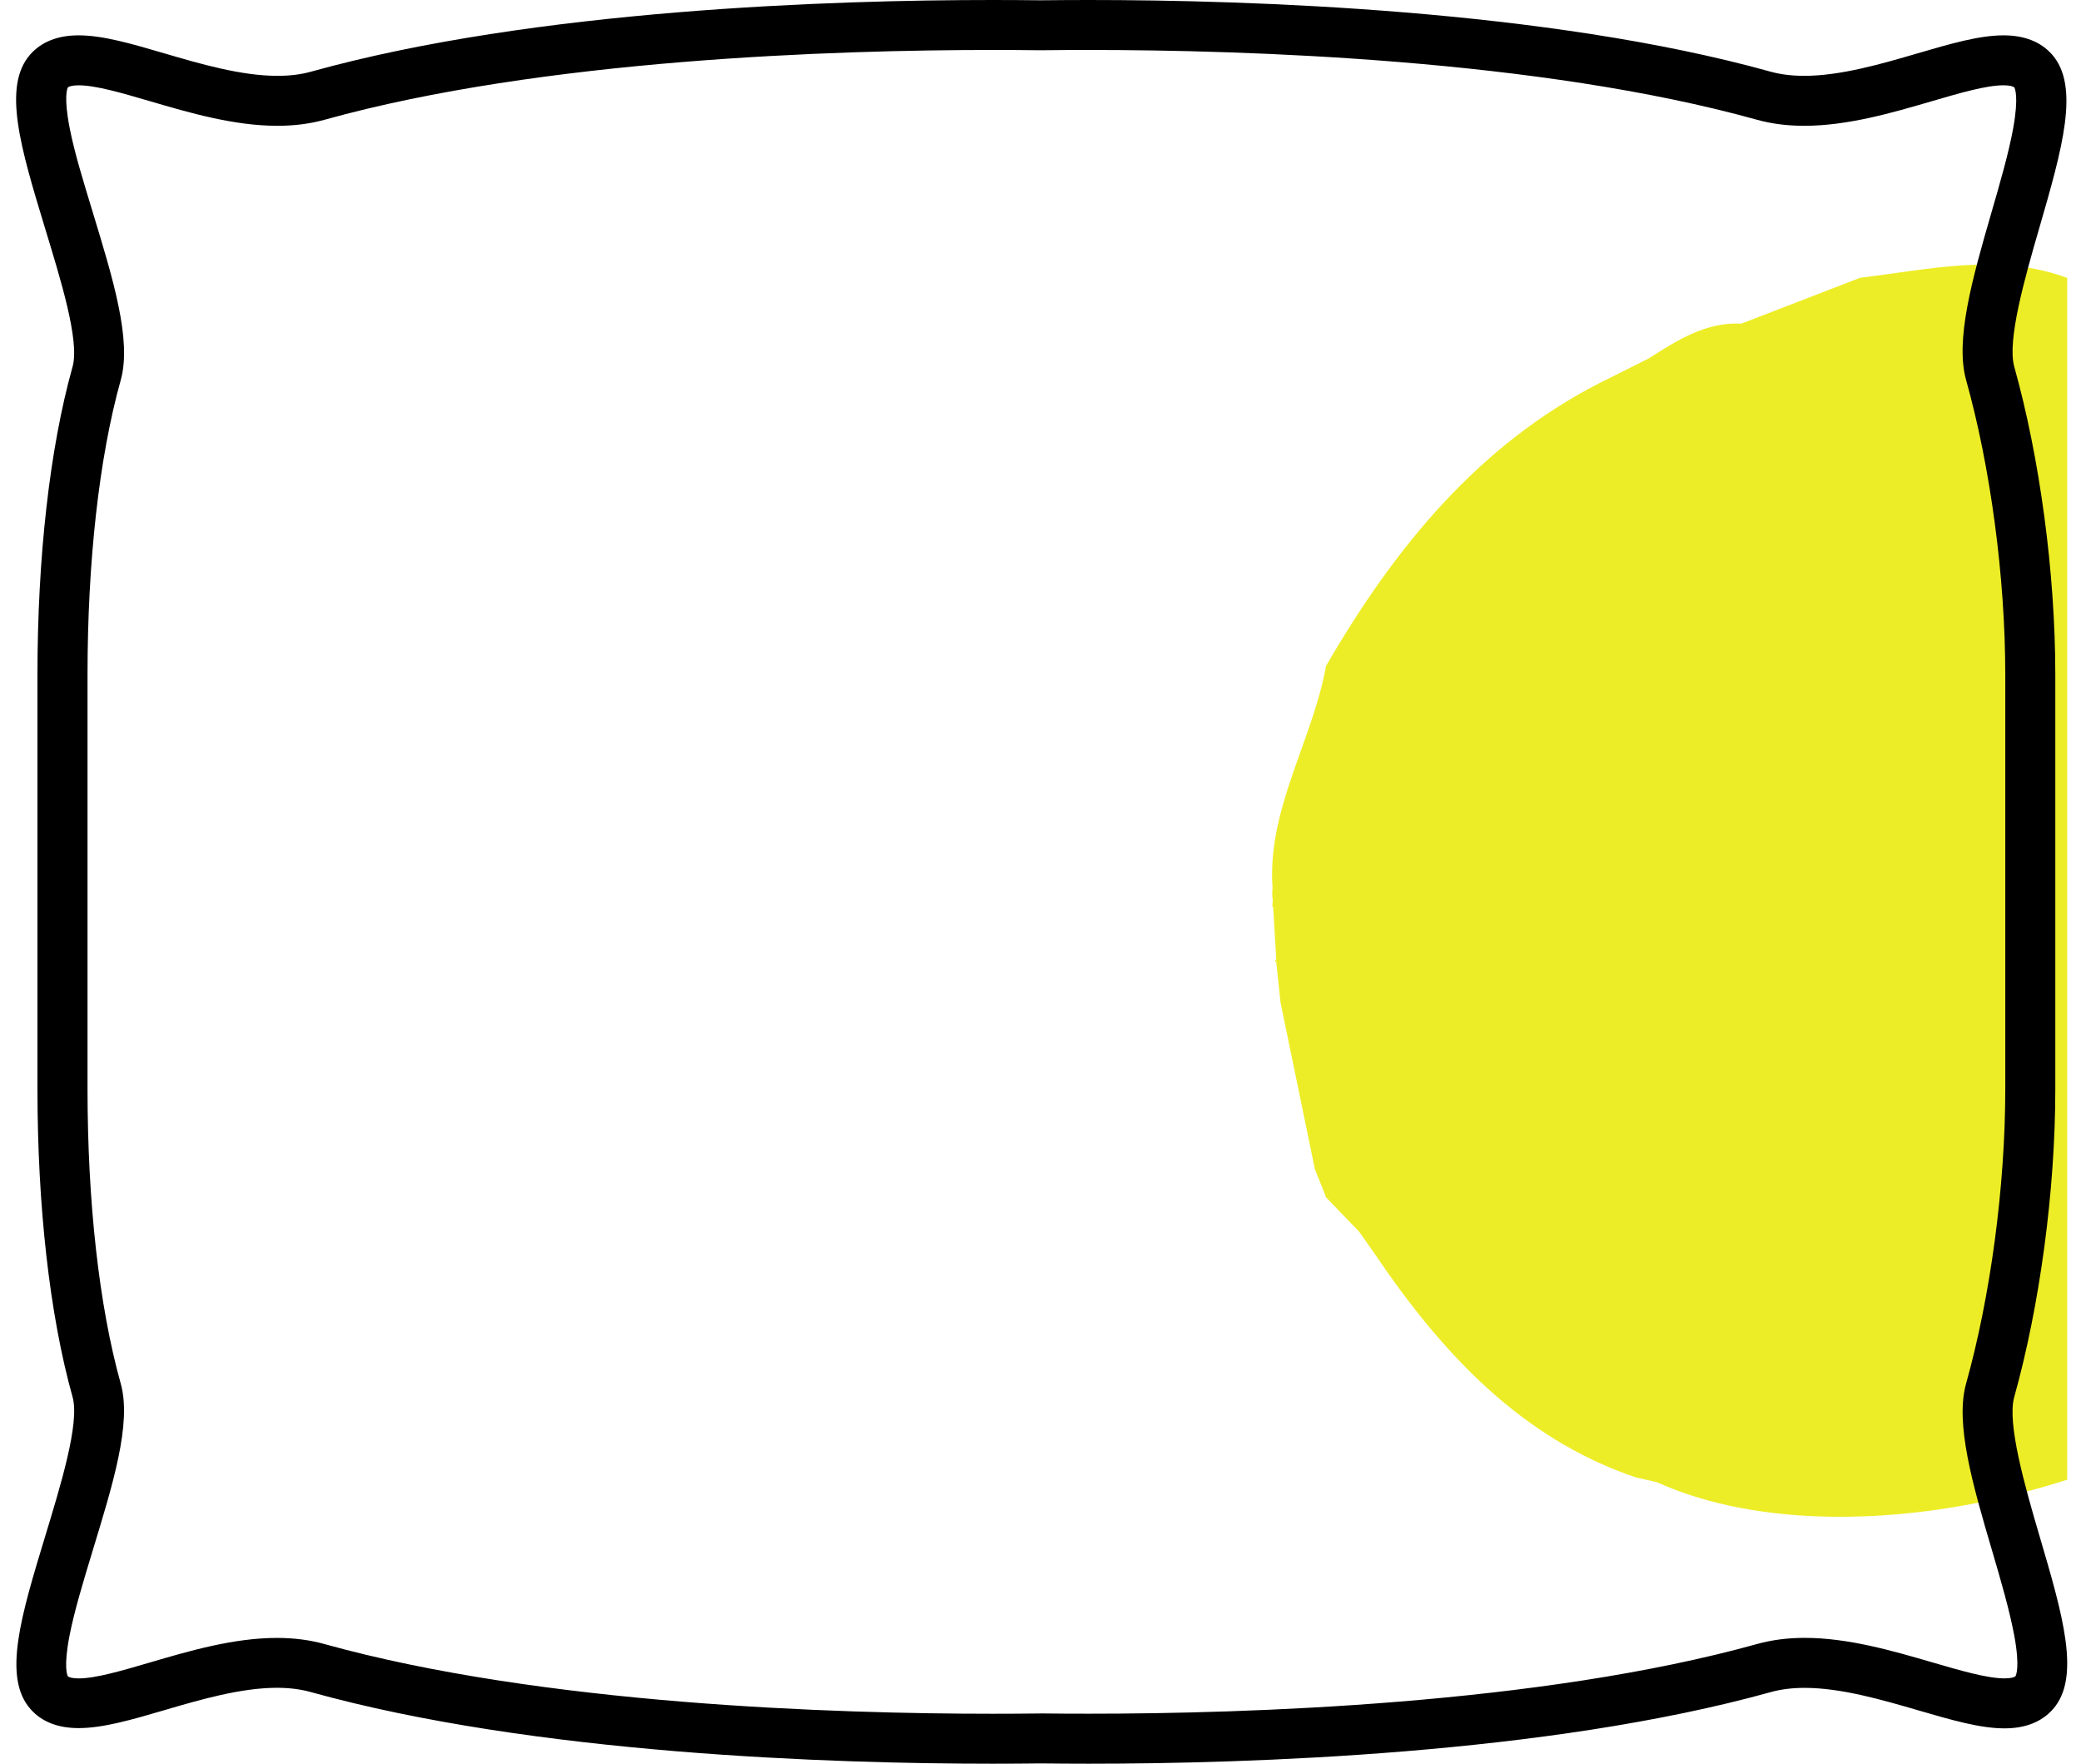 <svg width="118" height="100" viewBox="0 0 118 100" fill="none" xmlns="http://www.w3.org/2000/svg">
<g clip-path="url(#clip0_2609_15411)">
<path d="M136.481 68.657L135.773 69.256C135.633 69.602 135.489 69.947 135.346 70.303L134.87 71.07L133.336 73.134C126.544 83.469 105.548 89.276 93.959 84.042L92.739 83.762C86.247 81.553 81.744 76.717 77.908 71.028L77.069 69.834L75.169 67.864L75.169 67.817C75.171 67.832 75.171 67.847 75.169 67.861L75.169 67.817L74.558 66.288C73.905 63.138 73.256 59.988 72.61 56.839C72.529 56.071 72.448 55.305 72.367 54.541L72.298 54.499L72.351 54.381C72.351 54.381 72.377 54.541 72.377 54.546L72.193 51.422L72.147 51.422C72.147 51.296 72.162 51.173 72.172 51.047C72.135 50.818 72.131 50.584 72.159 50.354C71.835 45.892 74.43 41.998 75.19 37.759C79.1 31.004 83.866 25.221 90.678 21.73L93.471 20.332C95.112 19.286 96.757 18.239 98.736 18.351L105.474 15.75C109.437 15.271 113.426 14.313 117.298 15.789C119.321 16.273 121.343 16.755 123.363 17.247C123.397 17.247 123.422 17.297 123.445 17.346C130.792 18.469 134.927 24.831 137.783 30.45C143.746 42.173 146.191 55.195 137.272 67.99C137.108 68.374 136.796 68.513 136.481 68.657Z" fill="#EDED27"/>
<path d="M56.275 100C57.184 100 58.105 99.995 59.013 99.984C59.92 99.994 60.841 100 61.751 100C70.74 100 87.715 99.472 100.416 95.938C100.984 95.78 101.628 95.7 102.331 95.7C104.394 95.7 106.723 96.378 108.778 96.976C110.656 97.523 112.277 97.996 113.661 97.996C114.844 97.996 115.765 97.633 116.401 96.918C118.01 95.109 116.966 91.568 115.646 87.084C114.807 84.235 113.8 80.691 114.213 79.213C115.649 74.085 116.543 67.556 116.543 61.748V38.255C116.543 32.443 115.65 25.913 114.215 20.79C113.802 19.311 114.809 15.77 115.636 12.924C116.937 8.434 117.956 4.889 116.349 3.081C115.713 2.367 114.788 2.004 113.608 2.004C112.227 2.004 110.608 2.477 108.737 3.024C106.689 3.623 104.366 4.3 102.307 4.3C101.604 4.3 100.96 4.22 100.392 4.062C87.691 0.528 70.729 0 61.75 0C60.84 0 59.919 0.006 59.013 0.016C58.106 0.006 57.185 0 56.276 0C47.299 0 30.344 0.528 17.642 4.062C17.066 4.223 16.44 4.3 15.729 4.3C13.672 4.3 11.356 3.622 9.312 3.023C7.446 2.476 5.835 2.004 4.457 2.004C3.278 2.004 2.358 2.367 1.722 3.081C0.11 4.894 1.184 8.431 2.544 12.907C3.411 15.761 4.529 19.312 4.116 20.788C2.806 25.466 2.124 31.668 2.124 38.253V61.746C2.124 68.331 2.806 74.533 4.116 79.212C4.53 80.687 3.432 84.238 2.566 87.092C1.207 91.569 0.124 95.099 1.736 96.911C2.372 97.626 3.284 97.981 4.462 97.981H4.46C5.836 97.981 7.442 97.516 9.302 96.97C11.341 96.371 13.651 95.696 15.707 95.696C16.407 95.696 17.05 95.778 17.617 95.936C30.319 99.471 47.289 100 56.275 100ZM59.013 97.152H58.997C58.095 97.163 57.18 97.168 56.275 97.168C47.434 97.168 30.754 96.654 18.376 93.21C17.561 92.983 16.663 92.868 15.706 92.868C13.243 92.868 10.725 93.608 8.503 94.26C6.92 94.725 5.426 95.164 4.457 95.164C4.098 95.164 3.908 95.102 3.846 95.043C3.817 94.99 3.596 94.524 3.94 92.752C4.211 91.357 4.718 89.685 5.256 87.915C6.379 84.215 7.482 80.72 6.846 78.449C5.605 74.012 4.963 68.081 4.963 61.747V38.254C4.963 31.92 5.605 25.988 6.846 21.552C7.482 19.282 6.399 15.786 5.275 12.085C4.737 10.316 4.218 8.644 3.948 7.248C3.604 5.478 3.818 5.011 3.848 4.958C3.908 4.901 4.097 4.837 4.459 4.837C5.431 4.837 6.929 5.276 8.517 5.742C10.743 6.394 13.266 7.133 15.729 7.133C16.687 7.133 17.585 7.018 18.401 6.791C30.778 3.346 47.443 2.833 56.276 2.833C57.18 2.833 58.095 2.838 58.996 2.849H59.012H59.028C59.93 2.838 60.845 2.833 61.749 2.833C70.584 2.833 87.254 3.346 99.631 6.791C100.447 7.018 101.346 7.133 102.305 7.133C104.77 7.133 107.298 6.394 109.529 5.742C111.121 5.276 112.626 4.836 113.602 4.836C113.967 4.836 114.16 4.901 114.219 4.959C114.247 5.006 114.481 5.464 114.157 7.26C113.904 8.666 113.414 10.351 112.898 12.134C111.829 15.817 110.854 19.296 111.486 21.551C112.855 26.44 113.706 32.685 113.706 38.253V61.746C113.706 67.311 112.854 73.554 111.484 78.448C110.851 80.708 111.86 84.192 112.947 87.881C113.471 89.661 113.958 91.341 114.217 92.743C114.548 94.531 114.314 94.991 114.285 95.04C114.226 95.098 114.031 95.162 113.663 95.162C112.684 95.162 111.172 94.722 109.572 94.255C107.336 93.604 104.8 92.865 102.333 92.865C101.373 92.865 100.473 92.981 99.658 93.207C87.281 96.652 70.596 97.165 61.752 97.165C60.848 97.165 59.932 97.161 59.03 97.15H59.014L59.013 97.152Z" fill="black"/>
</g>
<defs>
<clipPath id="clip0_2609_15411">
<rect width="116.305" height="100" fill="white" transform="matrix(-1 0 0 1 117.218 0)"/>
</clipPath>
</defs>
</svg>
